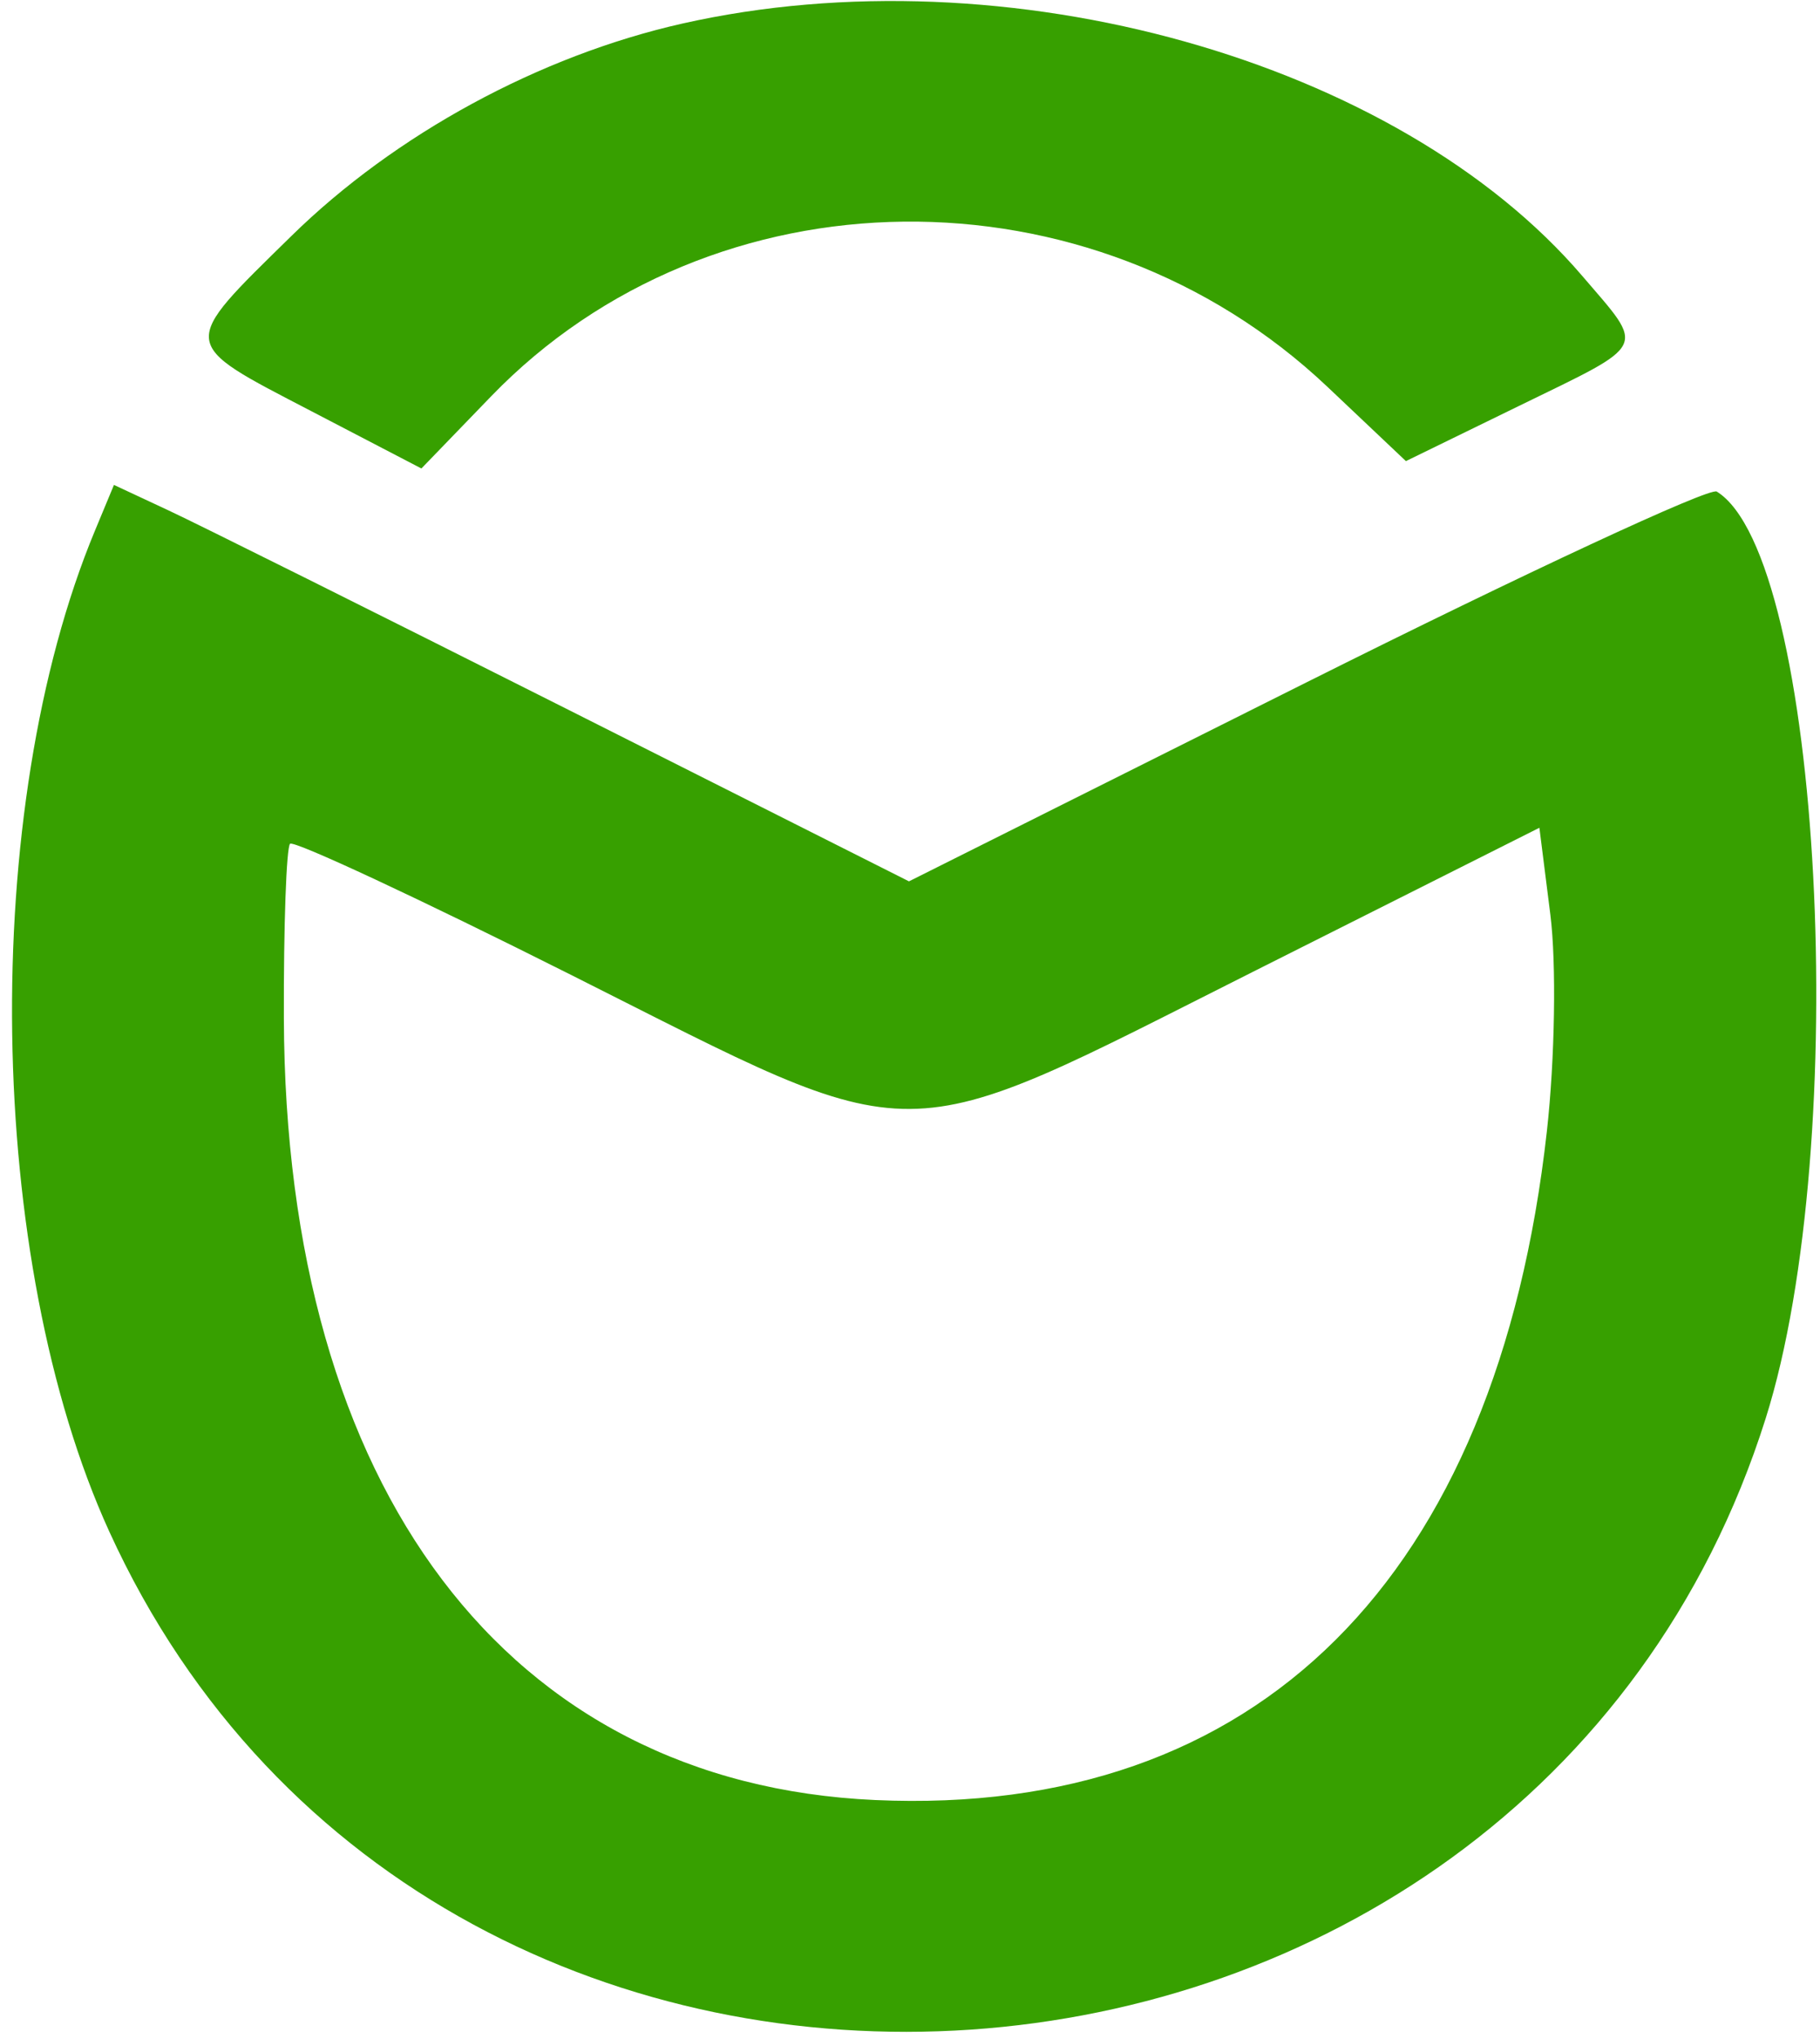 <svg xmlns="http://www.w3.org/2000/svg" width="67" height="75" viewBox="0 0 67 75" fill="none"><path fill-rule="evenodd" clip-rule="evenodd" d="M25.119 0.867C19.863 2.051 14.546 4.938 10.727 8.682C6.574 12.754 6.554 12.574 11.45 15.121L15.513 17.235L18.083 14.577C26.235 6.148 40.156 5.993 48.869 14.233L51.756 16.964L55.908 14.939C60.72 12.593 60.581 12.877 58.251 10.155C51.457 2.218 37.05 -1.821 25.119 0.867ZM3.495 19.524C-0.774 29.777 -0.535 46.363 4.023 56.345C16.122 82.837 56.181 80.102 65 52.183C68.203 42.046 67.063 20.472 63.199 18.084C62.935 17.921 56.137 21.081 48.091 25.106L33.462 32.424L20.816 26.058C13.86 22.557 7.275 19.276 6.182 18.767L4.195 17.84L3.495 19.524ZM56.946 41.613C55.108 58.079 46.286 66.856 32.214 66.222C18.682 65.612 10.505 54.805 10.45 37.461C10.439 34.066 10.542 31.178 10.678 31.042C10.814 30.905 15.468 33.076 21.021 35.865C34.161 42.465 32.747 42.475 46.24 35.694L56.67 30.453L57.074 33.653C57.299 35.435 57.242 38.961 56.946 41.613Z" fill="#37A000"></path></svg>